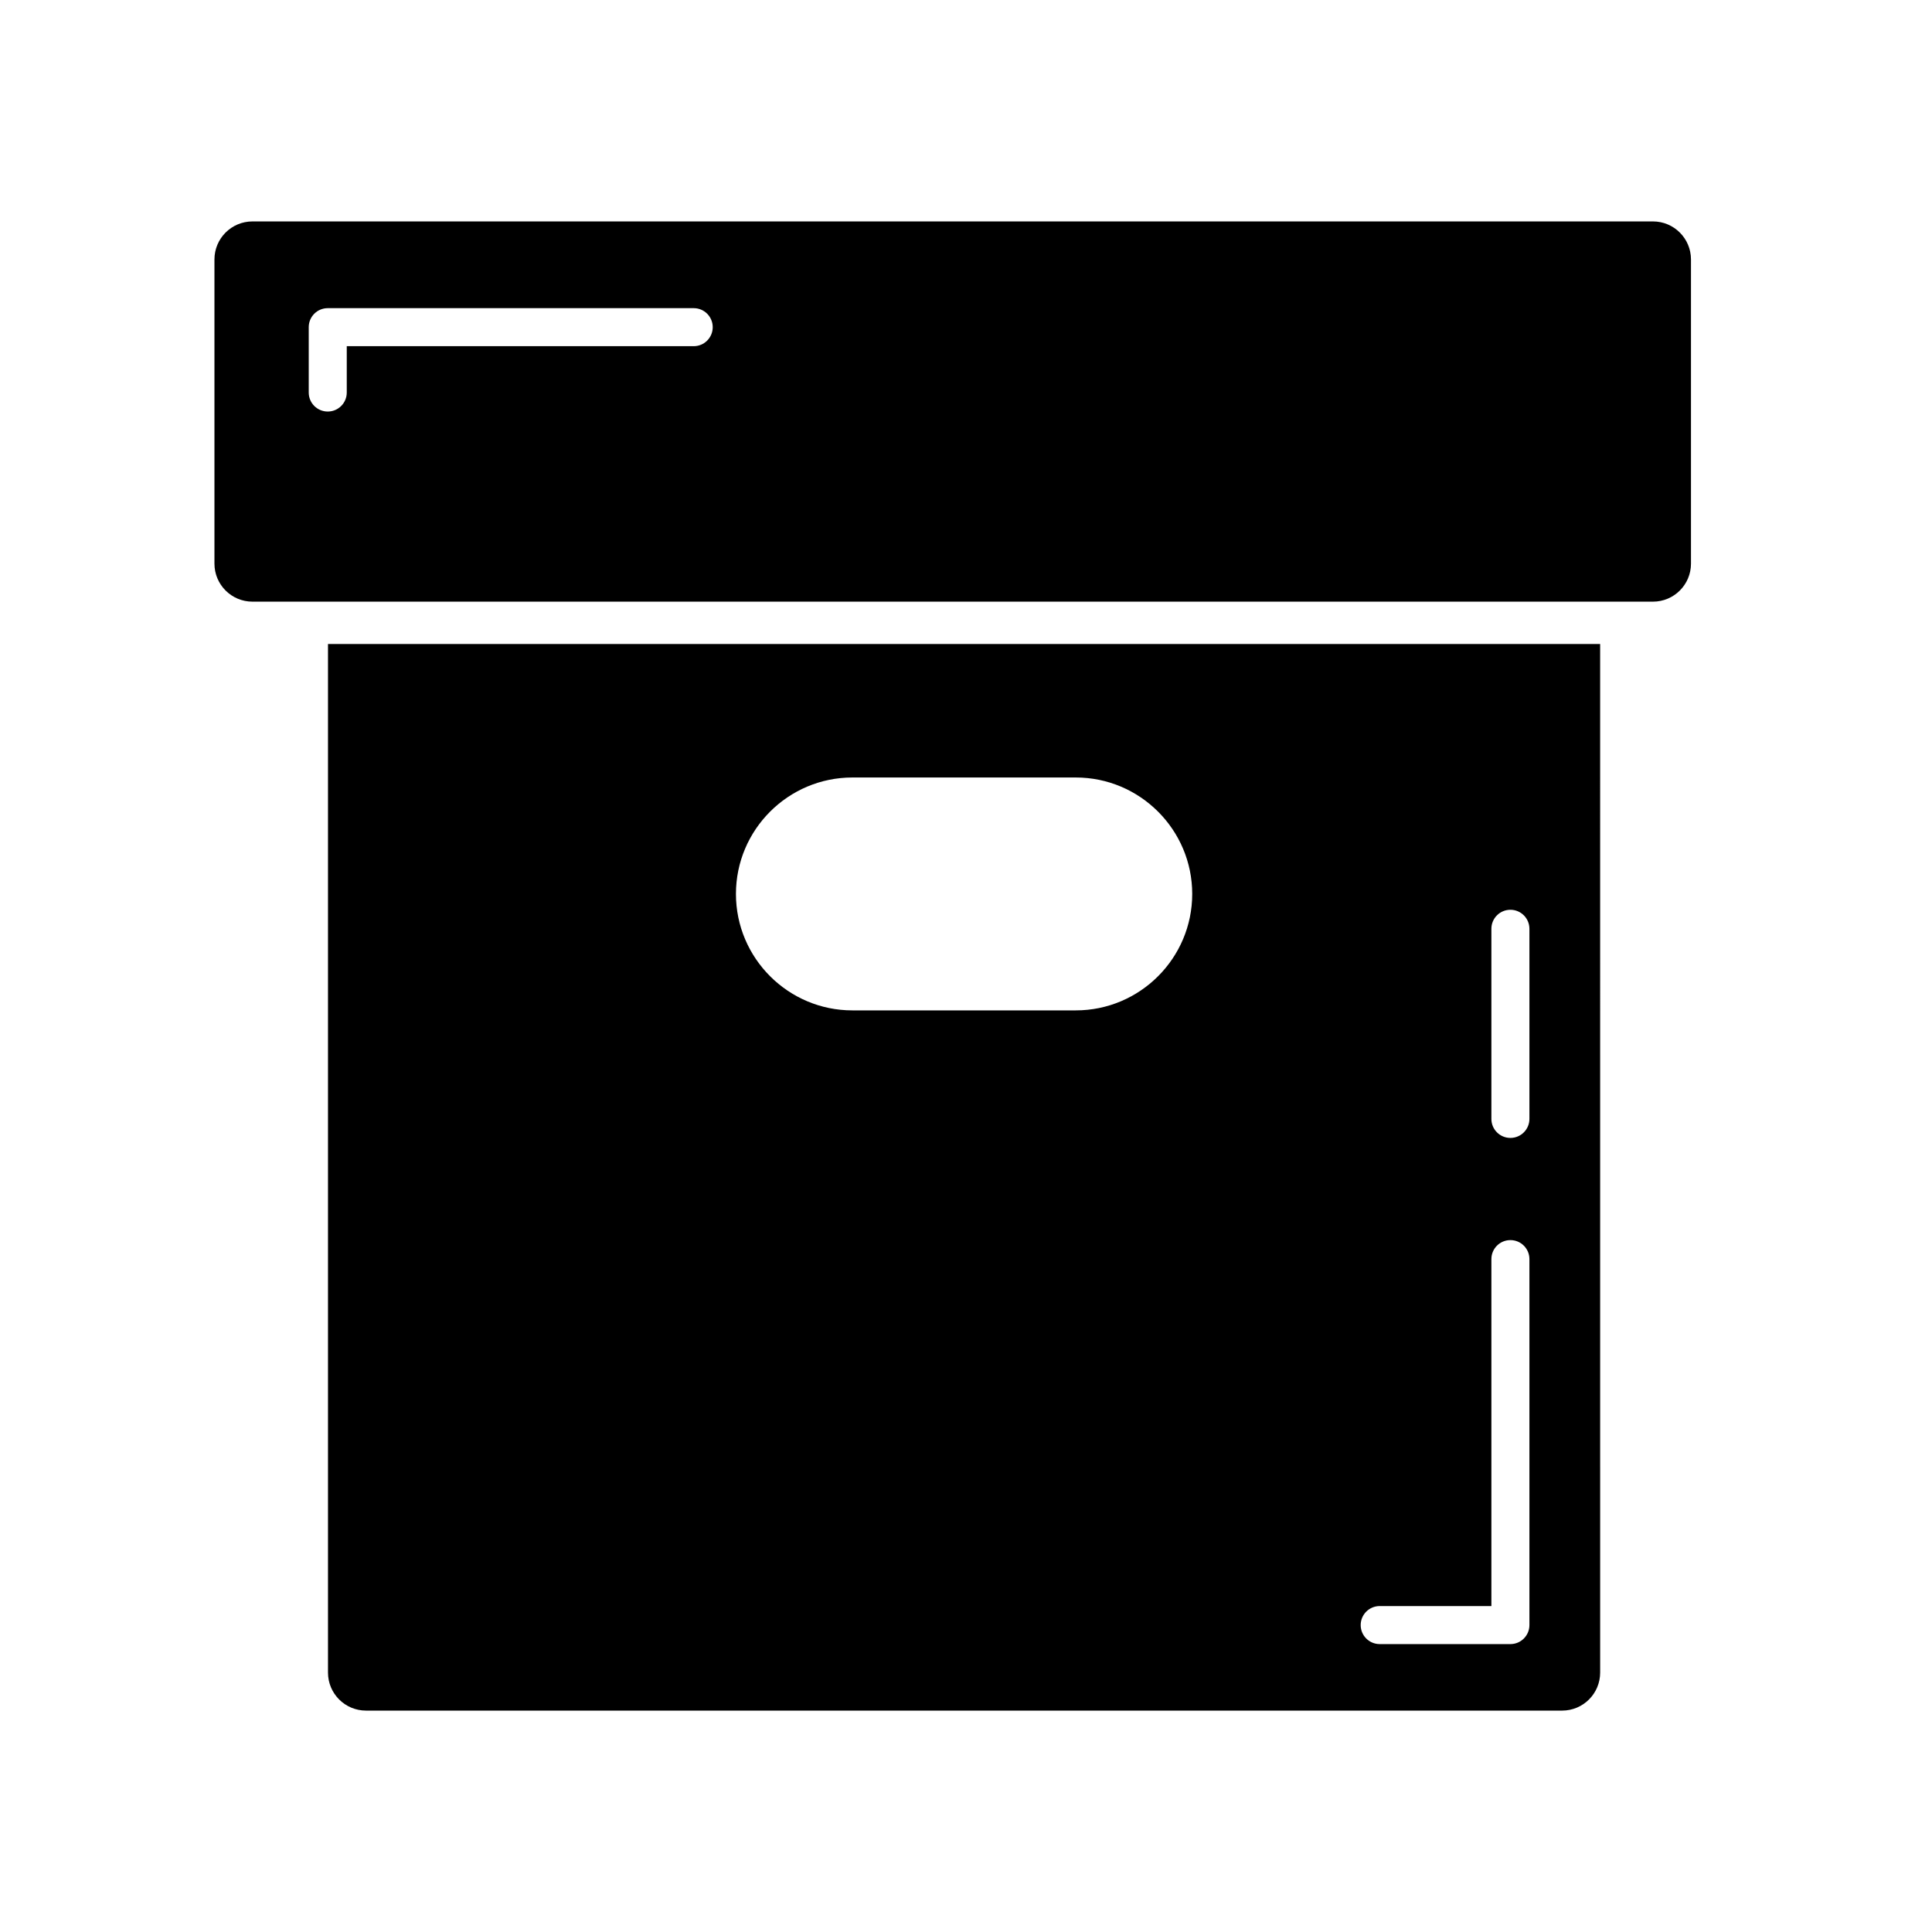 <?xml version="1.0" encoding="UTF-8"?>
<!-- Uploaded to: ICON Repo, www.svgrepo.com, Generator: ICON Repo Mixer Tools -->
<svg fill="#000000" width="800px" height="800px" version="1.1" viewBox="144 144 512 512" xmlns="http://www.w3.org/2000/svg">
 <path d="m582.05 202.68h-371.14c-5.566 0-10.078 4.508-10.078 10.078v80.609c0 5.57 4.512 10.078 10.078 10.078h371.14c5.566 0 10.078-4.508 10.078-10.078v-80.609c-0.004-5.57-4.516-10.078-10.078-10.078zm-254.21 33.062h-91.945v12.281c0 2.785-2.254 5.039-5.039 5.039-2.785 0-5.039-2.254-5.039-5.039v-17.32c0-2.785 2.254-5.039 5.039-5.039h96.984c2.785 0 5.039 2.254 5.039 5.039 0 2.785-2.254 5.039-5.039 5.039zm-96.918 78.926v272.58c0 5.57 4.512 10.078 10.078 10.078h316.98c5.566 0 10.078-4.508 10.078-10.078l-0.004-272.58zm198.17 97.094h-59.199c-17.012 0-30.859-13.844-30.859-30.859 0-17.012 13.844-30.859 30.859-30.859h59.199c17.012 0 30.859 13.844 30.859 30.859 0 17.016-13.848 30.859-30.859 30.859zm120.22 162.9c0 2.785-2.254 5.039-5.039 5.039h-34.637c-2.785 0-5.039-2.254-5.039-5.039s2.254-5.039 5.039-5.039h29.598v-91.945c0-2.785 2.254-5.039 5.039-5.039s5.039 2.254 5.039 5.039zm0-134.14c0 2.785-2.254 5.039-5.039 5.039s-5.039-2.254-5.039-5.039v-50.383c0-2.785 2.254-5.039 5.039-5.039s5.039 2.254 5.039 5.039z"/>
</svg>
